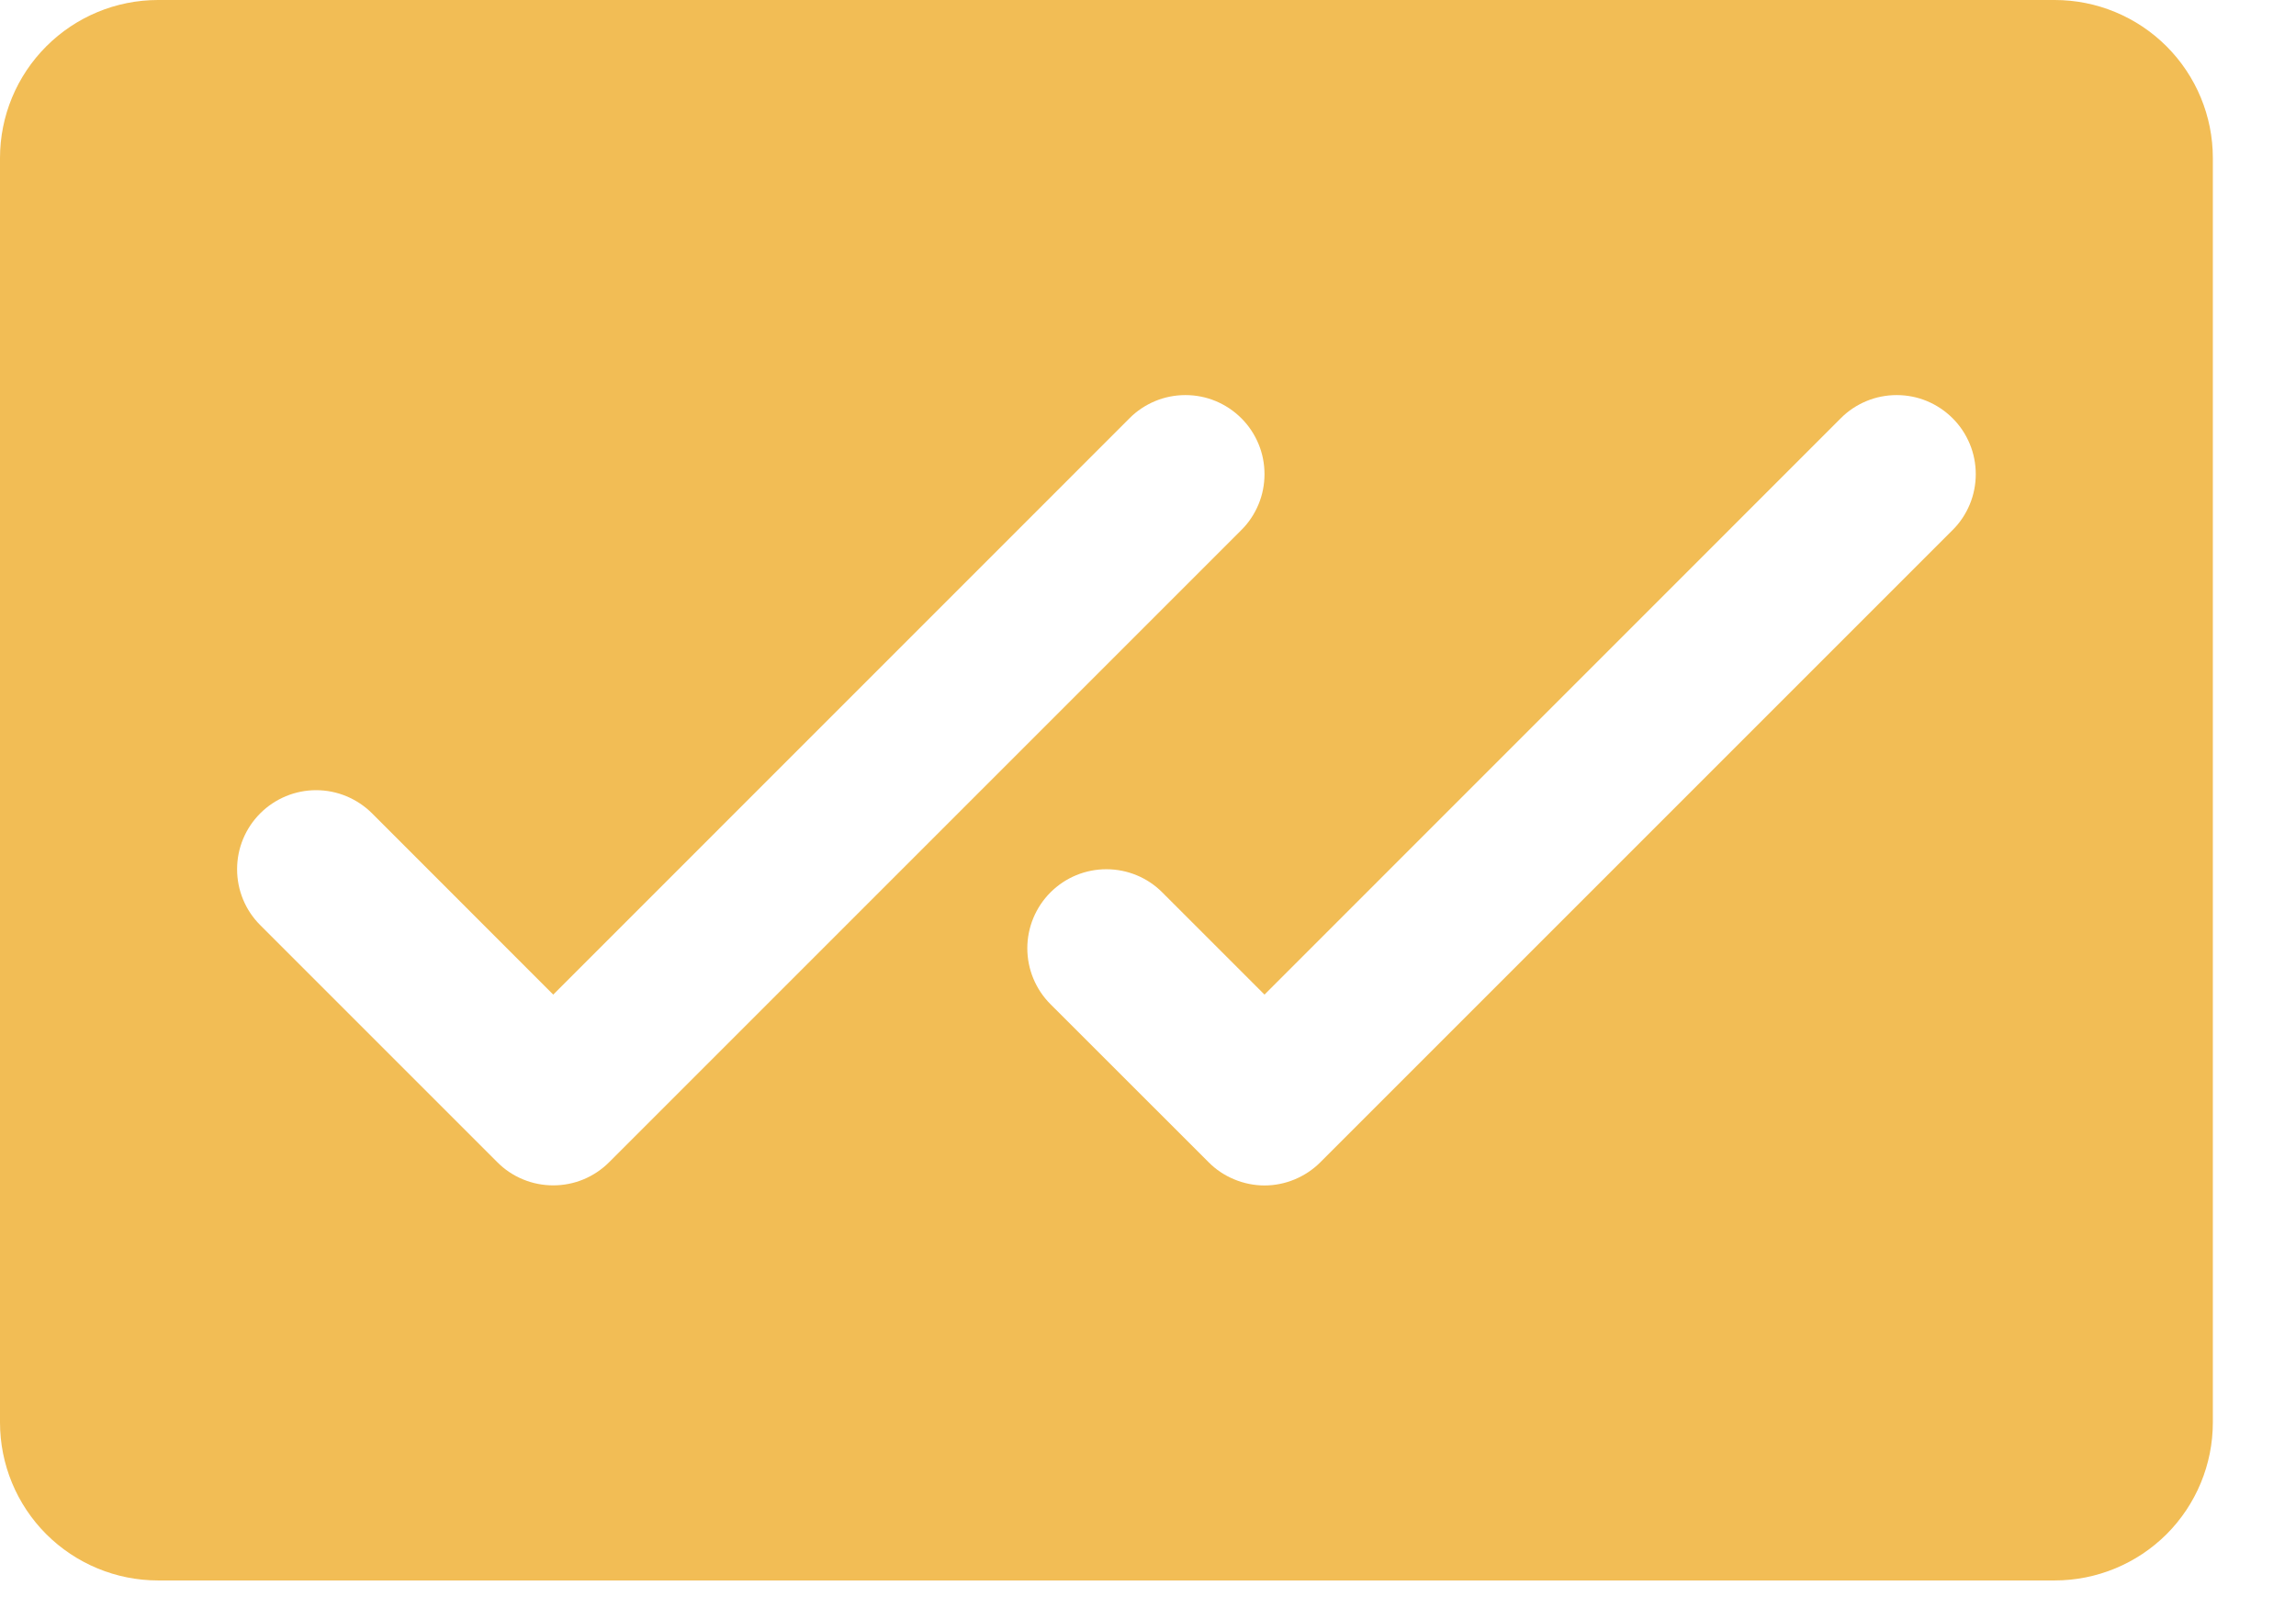 <svg width="23" height="16" viewBox="0 0 23 16" fill="none" xmlns="http://www.w3.org/2000/svg">
<path d="M20.583 0H1.583C1.163 0 0.761 0.167 0.464 0.464C0.167 0.761 0 1.163 0 1.583V14.25C0 14.67 0.167 15.073 0.464 15.37C0.761 15.666 1.163 15.833 1.583 15.833H20.583C21.003 15.833 21.406 15.666 21.703 15.37C22 15.073 22.167 14.67 22.167 14.25V1.583C22.167 1.163 22 0.761 21.703 0.464C21.406 0.167 21.003 0 20.583 0ZM5.542 11.875C5.438 11.875 5.335 11.855 5.239 11.815C5.142 11.775 5.055 11.717 4.982 11.643L2.607 9.268C2.458 9.12 2.375 8.918 2.375 8.708C2.375 8.498 2.458 8.297 2.607 8.148C2.755 8 2.957 7.916 3.167 7.916C3.377 7.916 3.578 8 3.727 8.148L5.542 9.964L11.315 4.19C11.388 4.116 11.476 4.058 11.572 4.018C11.668 3.978 11.771 3.958 11.875 3.958C11.979 3.958 12.082 3.978 12.178 4.018C12.274 4.058 12.361 4.116 12.435 4.19C12.509 4.263 12.567 4.351 12.607 4.447C12.647 4.543 12.667 4.646 12.667 4.75C12.667 4.854 12.647 4.957 12.607 5.053C12.567 5.149 12.509 5.237 12.435 5.31L6.102 11.643C6.028 11.717 5.941 11.775 5.845 11.815C5.749 11.855 5.646 11.875 5.542 11.875ZM19.56 5.31L13.227 11.643C13.153 11.717 13.066 11.775 12.97 11.815C12.874 11.855 12.771 11.876 12.667 11.876C12.563 11.876 12.46 11.855 12.364 11.815C12.267 11.775 12.18 11.717 12.107 11.643L10.523 10.06C10.375 9.912 10.291 9.71 10.291 9.5C10.291 9.29 10.375 9.088 10.523 8.94C10.672 8.791 10.873 8.708 11.083 8.708C11.293 8.708 11.495 8.791 11.643 8.94L12.667 9.964L18.44 4.19C18.513 4.116 18.601 4.058 18.697 4.018C18.793 3.978 18.896 3.958 19 3.958C19.104 3.958 19.207 3.978 19.303 4.018C19.399 4.058 19.486 4.116 19.56 4.19C19.634 4.263 19.692 4.351 19.732 4.447C19.772 4.543 19.792 4.646 19.792 4.75C19.792 4.854 19.772 4.957 19.732 5.053C19.692 5.149 19.634 5.237 19.56 5.31Z" fill="#F2BD55"/>
</svg>
